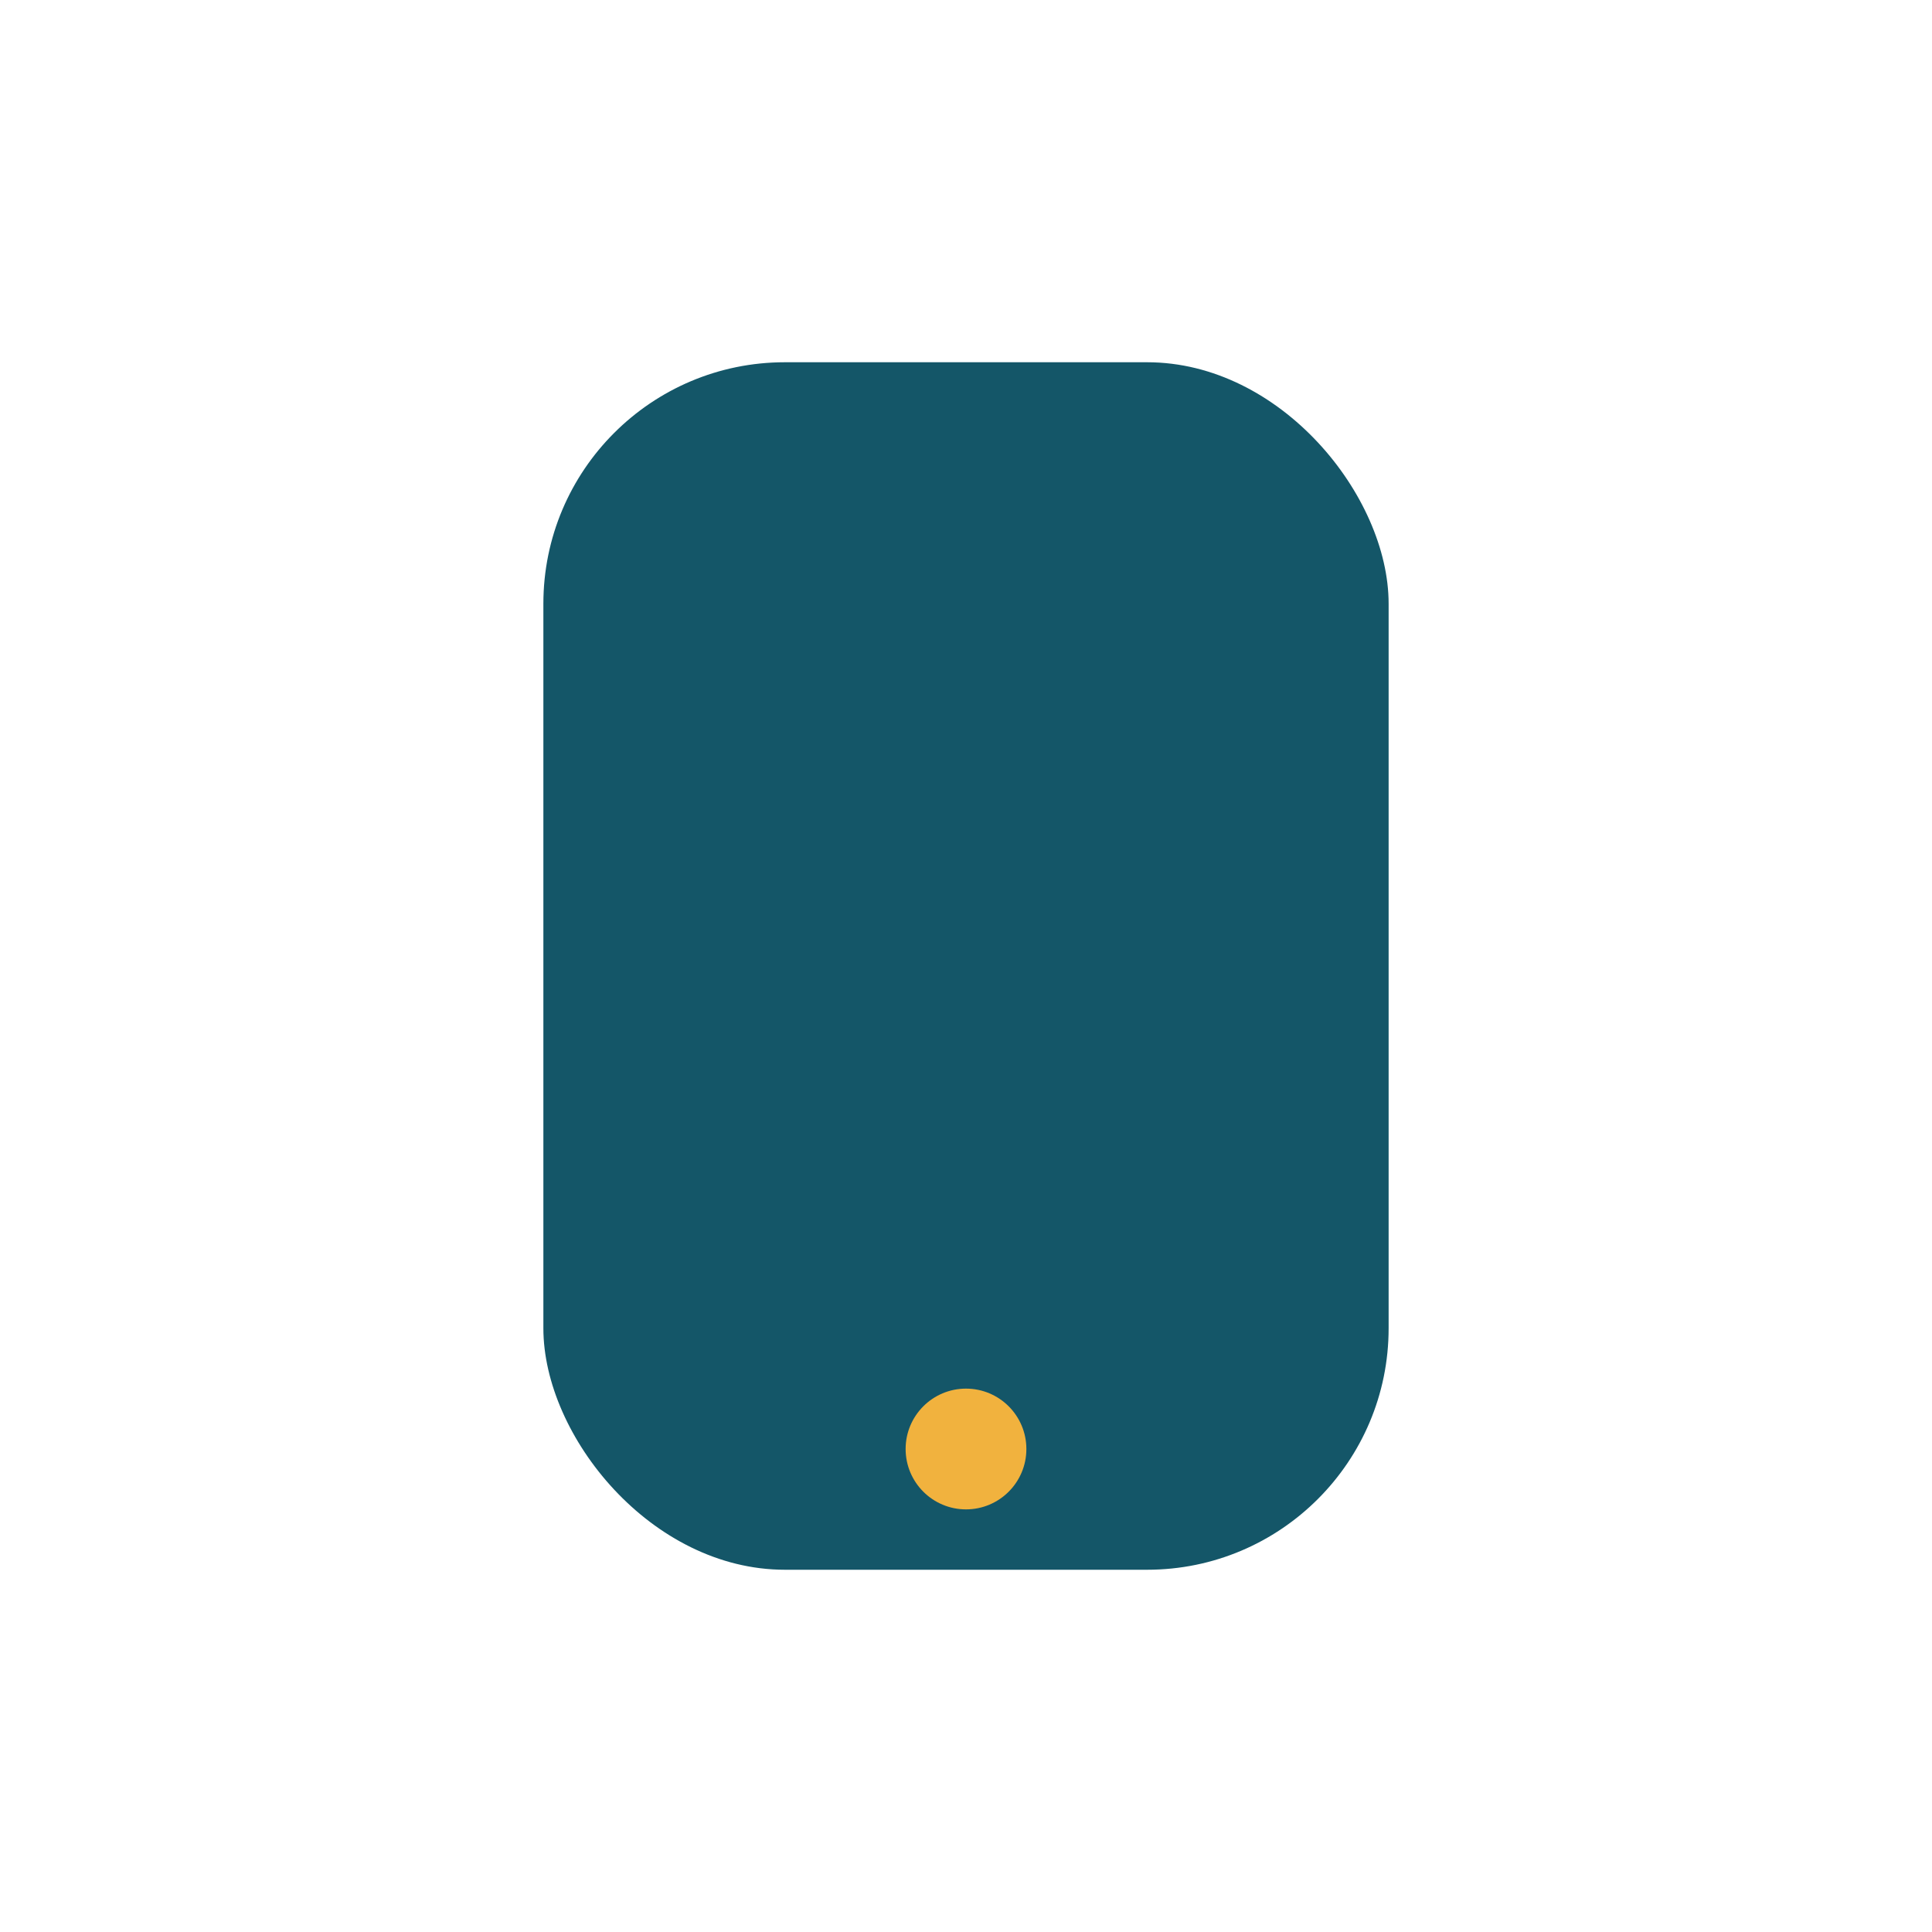 <?xml version="1.0" encoding="UTF-8"?>
<svg xmlns="http://www.w3.org/2000/svg" width="32" height="32" viewBox="0 0 32 32"><rect x="9" y="6" width="14" height="20" rx="4" fill="#145668"/><circle cx="16" cy="24" r="1" fill="#F1B23E"/></svg>